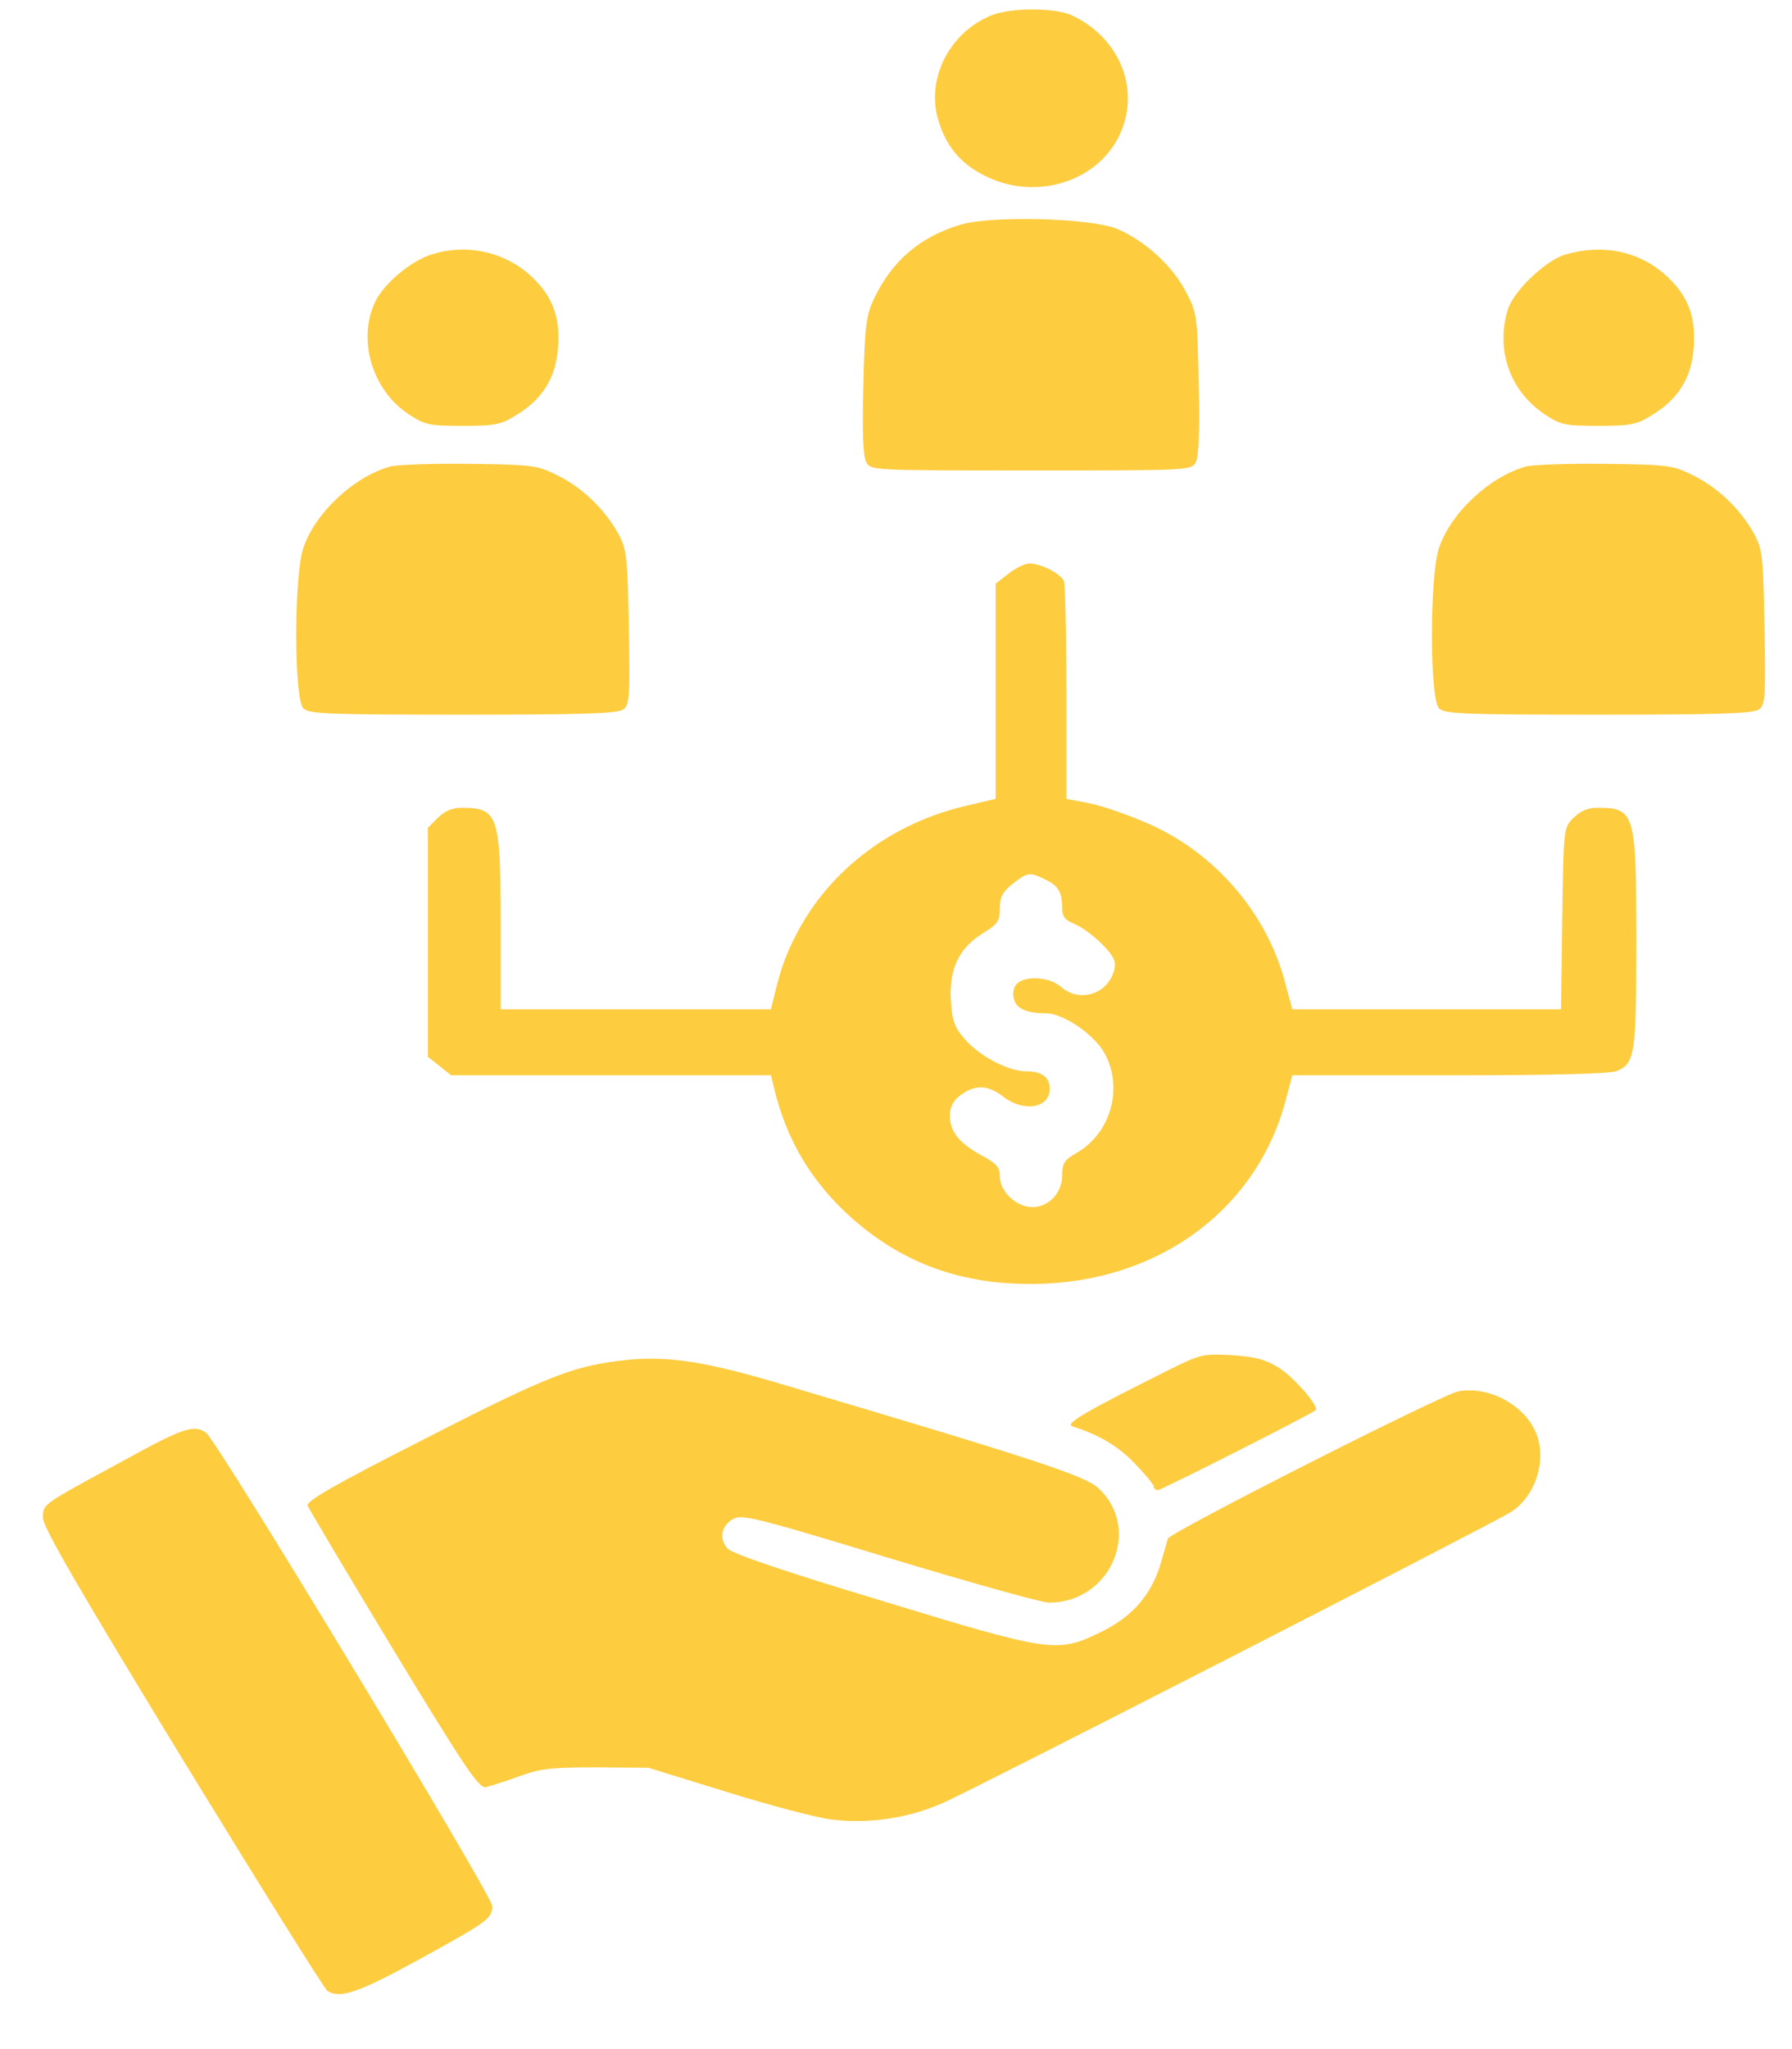 <svg width="28" height="32" viewBox="0 0 28 32" fill="none" xmlns="http://www.w3.org/2000/svg">
<path d="M15.492 0.239C14.823 0.511 14.452 1.256 14.673 1.916C14.803 2.321 15.044 2.588 15.44 2.77C16.181 3.115 17.085 2.854 17.455 2.182C17.845 1.468 17.533 0.608 16.747 0.239C16.48 0.118 15.798 0.118 15.492 0.239Z" fill="#FECC3F"/>
<path d="M15.011 3.508C14.381 3.696 13.945 4.065 13.659 4.658C13.536 4.919 13.51 5.082 13.49 6.021C13.471 6.747 13.484 7.129 13.536 7.22C13.614 7.347 13.627 7.347 16.11 7.347C18.586 7.347 18.606 7.347 18.684 7.22C18.729 7.135 18.749 6.729 18.729 5.99C18.71 4.937 18.703 4.882 18.528 4.555C18.32 4.15 17.884 3.756 17.455 3.575C17.046 3.405 15.505 3.363 15.011 3.508Z" fill="#FECC3F"/>
<path d="M6.723 3.98C6.405 4.089 6.002 4.428 5.865 4.707C5.579 5.3 5.813 6.093 6.385 6.469C6.645 6.638 6.704 6.65 7.23 6.65C7.744 6.65 7.828 6.632 8.069 6.481C8.485 6.227 8.686 5.894 8.719 5.427C8.758 4.925 8.615 4.586 8.251 4.271C7.835 3.914 7.25 3.805 6.723 3.98Z" fill="#FECC3F"/>
<path d="M24.462 3.974C24.15 4.065 23.643 4.549 23.558 4.84C23.37 5.47 23.591 6.099 24.124 6.463C24.39 6.638 24.442 6.65 24.976 6.65C25.489 6.65 25.573 6.632 25.814 6.481C26.23 6.227 26.432 5.894 26.464 5.427C26.503 4.925 26.36 4.586 25.996 4.271C25.58 3.914 25.027 3.811 24.462 3.974Z" fill="#FECC3F"/>
<path d="M6.094 7.286C5.515 7.45 4.911 8.025 4.735 8.57C4.592 9.024 4.592 10.931 4.742 11.064C4.826 11.149 5.145 11.161 7.231 11.161C9.077 11.161 9.643 11.143 9.734 11.082C9.838 11.01 9.844 10.895 9.825 9.799C9.805 8.667 9.792 8.57 9.649 8.315C9.441 7.946 9.09 7.607 8.7 7.419C8.395 7.268 8.323 7.256 7.335 7.244C6.763 7.238 6.204 7.256 6.094 7.286Z" fill="#FECC3F"/>
<path d="M23.839 7.286C23.261 7.45 22.656 8.025 22.48 8.57C22.337 9.024 22.337 10.931 22.487 11.064C22.572 11.149 22.89 11.161 24.977 11.161C26.823 11.161 27.388 11.143 27.479 11.082C27.583 11.01 27.59 10.895 27.57 9.799C27.551 8.667 27.538 8.57 27.395 8.315C27.187 7.946 26.835 7.607 26.445 7.419C26.14 7.268 26.069 7.256 25.081 7.244C24.509 7.238 23.95 7.256 23.839 7.286Z" fill="#FECC3F"/>
<path d="M15.759 8.958L15.557 9.115V10.792V12.475L15.122 12.578C13.945 12.845 12.977 13.571 12.45 14.576C12.275 14.915 12.203 15.115 12.086 15.594L12.047 15.763H9.935H7.822V14.401C7.822 12.724 7.783 12.615 7.211 12.615C7.068 12.615 6.951 12.663 6.841 12.772L6.685 12.929V14.716V16.502L6.867 16.647L7.049 16.792H9.545H12.047L12.086 16.956C12.281 17.797 12.678 18.463 13.321 19.033C14.166 19.777 15.148 20.104 16.363 20.044C18.196 19.953 19.652 18.833 20.088 17.186L20.192 16.792H22.649C24.313 16.792 25.158 16.768 25.262 16.726C25.548 16.605 25.567 16.459 25.567 14.697C25.567 12.687 25.548 12.615 24.956 12.615C24.813 12.615 24.696 12.663 24.586 12.772C24.43 12.923 24.43 12.942 24.41 14.346L24.391 15.763H22.291H20.192L20.081 15.351C19.802 14.274 18.996 13.329 17.956 12.869C17.657 12.736 17.241 12.59 17.039 12.548L16.662 12.475V10.822C16.662 9.914 16.643 9.127 16.623 9.073C16.571 8.958 16.266 8.8 16.084 8.8C16.012 8.8 15.869 8.873 15.759 8.958ZM16.331 13.735C16.539 13.832 16.597 13.934 16.597 14.189C16.597 14.316 16.643 14.37 16.792 14.431C16.896 14.473 17.091 14.613 17.221 14.746C17.41 14.94 17.442 15.018 17.41 15.146C17.312 15.527 16.87 15.666 16.578 15.412C16.402 15.254 16.006 15.23 15.882 15.37C15.837 15.418 15.817 15.521 15.843 15.606C15.882 15.751 16.038 15.824 16.344 15.824C16.61 15.824 17.091 16.151 17.254 16.441C17.559 16.98 17.358 17.695 16.825 18.003C16.63 18.112 16.597 18.167 16.597 18.354C16.597 18.627 16.389 18.851 16.129 18.851C15.882 18.851 15.622 18.609 15.622 18.373C15.622 18.227 15.57 18.167 15.33 18.04C14.979 17.846 14.842 17.67 14.842 17.422C14.842 17.283 14.894 17.186 15.011 17.101C15.239 16.932 15.44 16.944 15.674 17.125C15.993 17.374 16.402 17.307 16.402 17.004C16.402 16.823 16.279 16.732 16.045 16.732C15.759 16.732 15.304 16.496 15.076 16.229C14.907 16.035 14.875 15.939 14.855 15.594C14.836 15.109 14.992 14.794 15.382 14.558C15.59 14.431 15.622 14.377 15.622 14.183C15.622 14.007 15.668 13.922 15.824 13.801C16.058 13.62 16.084 13.614 16.331 13.735Z" fill="#FECC3F"/>
<path d="M18.288 21.381C16.929 22.06 16.63 22.235 16.76 22.277C17.17 22.405 17.475 22.586 17.735 22.859C17.898 23.028 18.028 23.186 18.028 23.216C18.028 23.246 18.054 23.27 18.093 23.27C18.145 23.27 20.478 22.09 20.556 22.023C20.621 21.969 20.212 21.503 19.978 21.357C19.77 21.23 19.614 21.188 19.243 21.163C18.795 21.139 18.756 21.151 18.288 21.381Z" fill="#FECC3F"/>
<path d="M9.479 21.279C8.862 21.376 8.368 21.581 6.574 22.502C5.228 23.186 4.78 23.446 4.806 23.513C4.825 23.561 5.43 24.579 6.151 25.771C7.276 27.624 7.484 27.933 7.594 27.909C7.666 27.89 7.9 27.818 8.114 27.739C8.446 27.618 8.621 27.6 9.317 27.6L10.129 27.606L11.364 27.987C12.047 28.199 12.781 28.393 13.009 28.417C13.587 28.484 14.205 28.393 14.744 28.151C15.251 27.927 23.266 23.822 23.604 23.616C23.988 23.374 24.176 22.805 24.001 22.381C23.825 21.945 23.266 21.642 22.791 21.727C22.544 21.769 18.28 23.931 18.248 24.028C18.241 24.058 18.183 24.246 18.131 24.433C17.982 24.918 17.683 25.257 17.188 25.493C16.519 25.82 16.408 25.802 13.769 24.996C12.281 24.548 11.442 24.264 11.371 24.185C11.221 24.028 11.273 23.798 11.488 23.707C11.618 23.652 11.982 23.749 13.906 24.336C15.154 24.712 16.272 25.027 16.389 25.027C17.351 25.033 17.852 23.876 17.162 23.241C16.954 23.047 16.22 22.805 12.261 21.63C10.883 21.218 10.305 21.146 9.479 21.279Z" fill="#FECC3F"/>
<path d="M1.94 22.805C0.633 23.513 0.672 23.483 0.672 23.707C0.672 23.852 1.251 24.845 2.856 27.479C4.059 29.441 5.073 31.069 5.118 31.093C5.313 31.215 5.599 31.118 6.509 30.621C7.614 30.016 7.692 29.961 7.692 29.767C7.692 29.604 3.396 22.502 3.22 22.375C3.032 22.242 2.863 22.296 1.94 22.805Z" fill="#FECC3F"/>
</svg>
